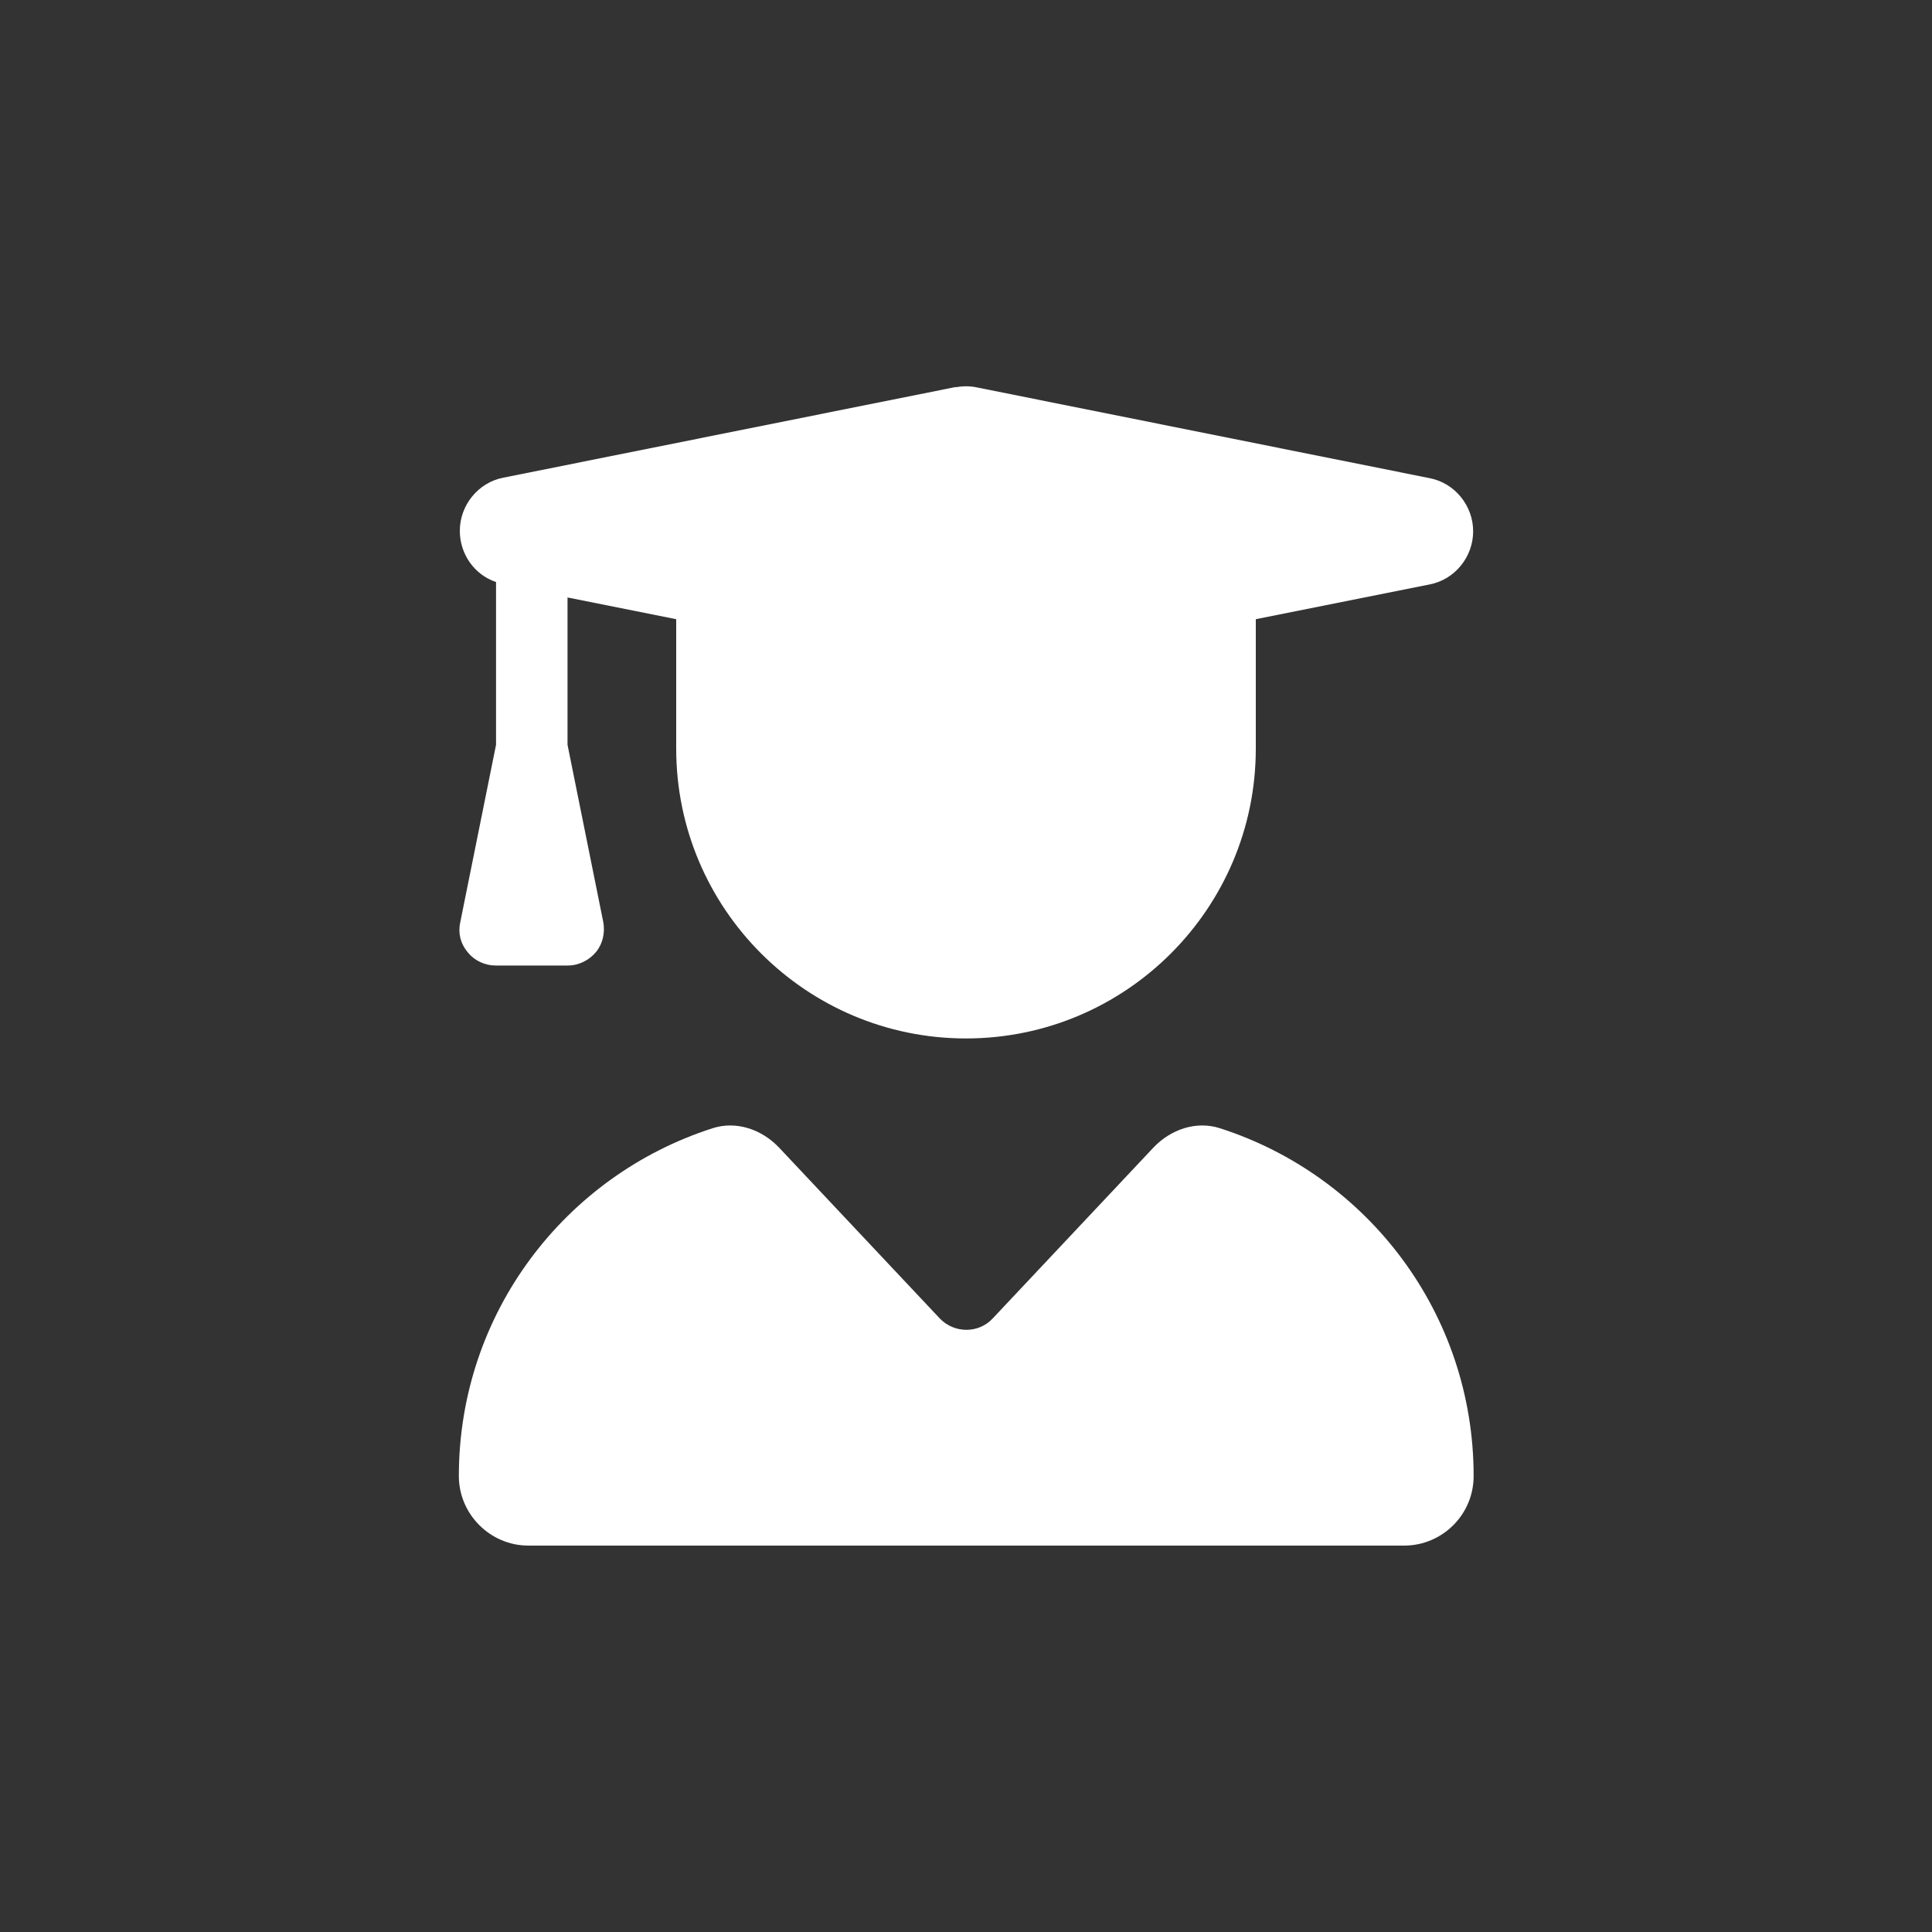 <?xml version="1.0" encoding="UTF-8"?>
<svg xmlns="http://www.w3.org/2000/svg" id="Layer_2" viewBox="0 0 40 40">
  <rect x="0" y="0" width="40" height="40" fill="#333333" stroke="none"/>
  <defs>
    <style>.cls-1{fill:#fff;stroke-width:0px;}</style>
  </defs>
  <path class="cls-1" d="M19.78,8.02c.15-.03.3-.03.44,0l9.38,1.88c.52.1.9.57.9,1.1s-.38,1-.9,1.1l-3.6.72v2.68c0,3.31-2.69,6-6,6s-6-2.69-6-6v-2.68l-2.25-.45v3.05l.74,3.67c.04.22-.01.45-.15.62-.14.17-.36.28-.58.28h-1.5c-.22,0-.44-.1-.58-.28-.15-.18-.2-.4-.15-.62l.74-3.67v-3.37c-.45-.15-.75-.58-.75-1.06,0-.53.38-1,.9-1.1l9.38-1.88ZM14.75,23.36c.49-.16,1.02.02,1.38.4l3.33,3.54c.3.31.8.31,1.09,0l3.33-3.54c.36-.38.89-.56,1.38-.4,3.05.98,5.25,3.83,5.25,7.2,0,.8-.65,1.44-1.44,1.44H10.94c-.79,0-1.44-.65-1.44-1.44,0-3.37,2.2-6.22,5.25-7.2Z"></path>
</svg>

